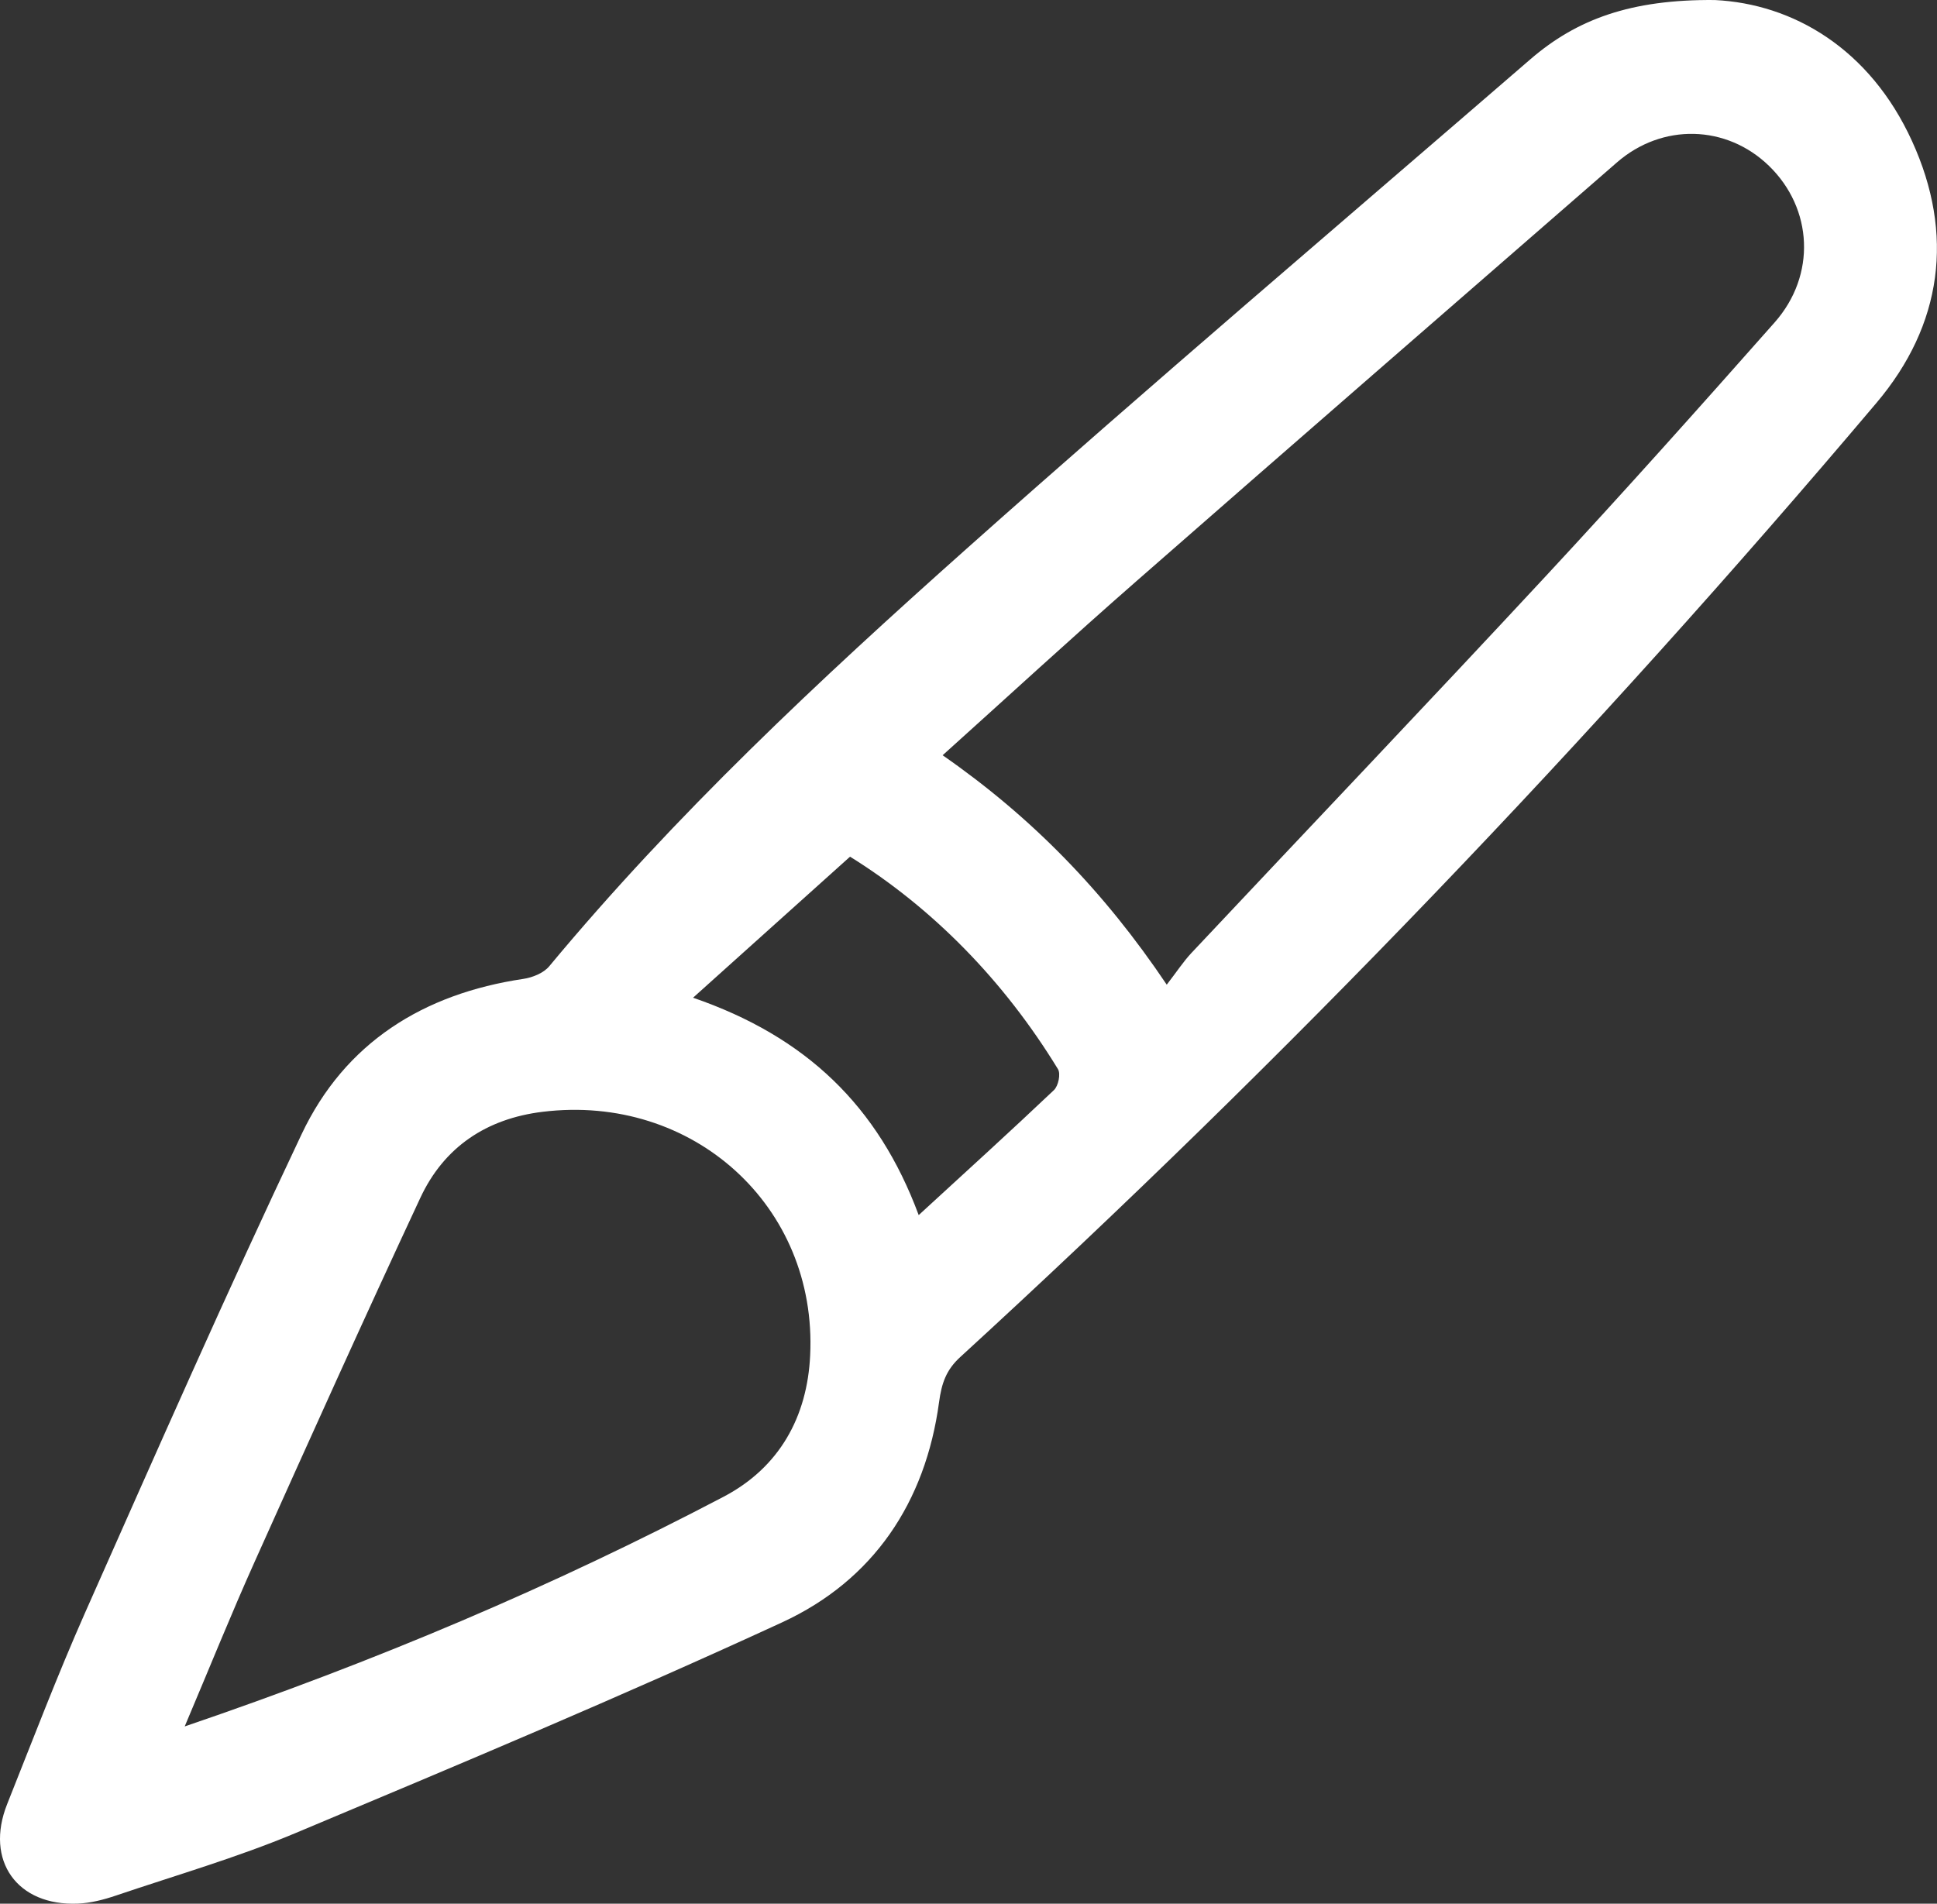 <svg width="59" height="58" viewBox="0 0 59 58" fill="none" xmlns="http://www.w3.org/2000/svg">
<rect x="0" y="0" width="59" height="58" fill="#333333" stroke="none"/>
<g id="Modo_de_aislamiento" clip-path="url(#clip0_1818_3225)">
<path id="Vector" d="M52.233 0.001C54.614 0.117 56.954 1.481 58.239 4.298C59.536 7.133 59.167 9.899 57.155 12.276C48.471 22.553 39.173 32.253 29.251 41.343C28.818 41.738 28.681 42.144 28.603 42.721C28.19 45.776 26.601 48.147 23.821 49.429C18.93 51.684 13.96 53.768 8.991 55.852C7.217 56.595 5.355 57.134 3.53 57.752C3.159 57.878 2.763 57.98 2.374 57.997C0.519 58.076 -0.467 56.684 0.218 54.965C0.996 53.014 1.743 51.05 2.592 49.133C4.755 44.259 6.904 39.374 9.185 34.559C10.505 31.765 12.893 30.278 15.939 29.824C16.218 29.783 16.556 29.647 16.727 29.442C20.571 24.814 24.953 20.718 29.428 16.73C35.09 11.686 40.872 6.771 46.612 1.808C48.021 0.591 49.668 -0.023 52.233 0.001ZM35.537 30.002C35.841 29.61 36.042 29.299 36.291 29.033C39.889 25.203 43.515 21.396 47.09 17.546C49.447 15.008 51.759 12.419 54.054 9.824C55.327 8.384 55.221 6.355 53.884 5.055C52.588 3.797 50.63 3.746 49.249 4.95C44.364 9.203 39.473 13.449 34.603 17.716C32.642 19.432 30.725 21.199 28.712 23.01C31.42 24.892 33.624 27.15 35.537 29.998V30.002ZM5.628 52.598C11.437 50.62 16.839 48.331 22.044 45.599C23.743 44.706 24.589 43.164 24.677 41.295C24.899 36.745 21.099 33.314 16.529 33.873C14.82 34.081 13.524 34.944 12.801 36.499C11.085 40.176 9.421 43.873 7.76 47.574C7.043 49.17 6.392 50.79 5.625 52.601L5.628 52.598ZM27.982 37.021C29.442 35.681 30.786 34.46 32.103 33.211C32.236 33.085 32.314 32.717 32.225 32.573C30.571 29.865 28.402 27.662 25.892 26.1C24.292 27.539 22.777 28.9 21.11 30.397C24.555 31.584 26.751 33.699 27.982 37.018V37.021Z" fill="white"/>
</g>
<defs>
<clipPath id="clip0_1818_3225">
<rect width="59" height="58" fill="white"/>
</clipPath>
</defs>
</svg>
